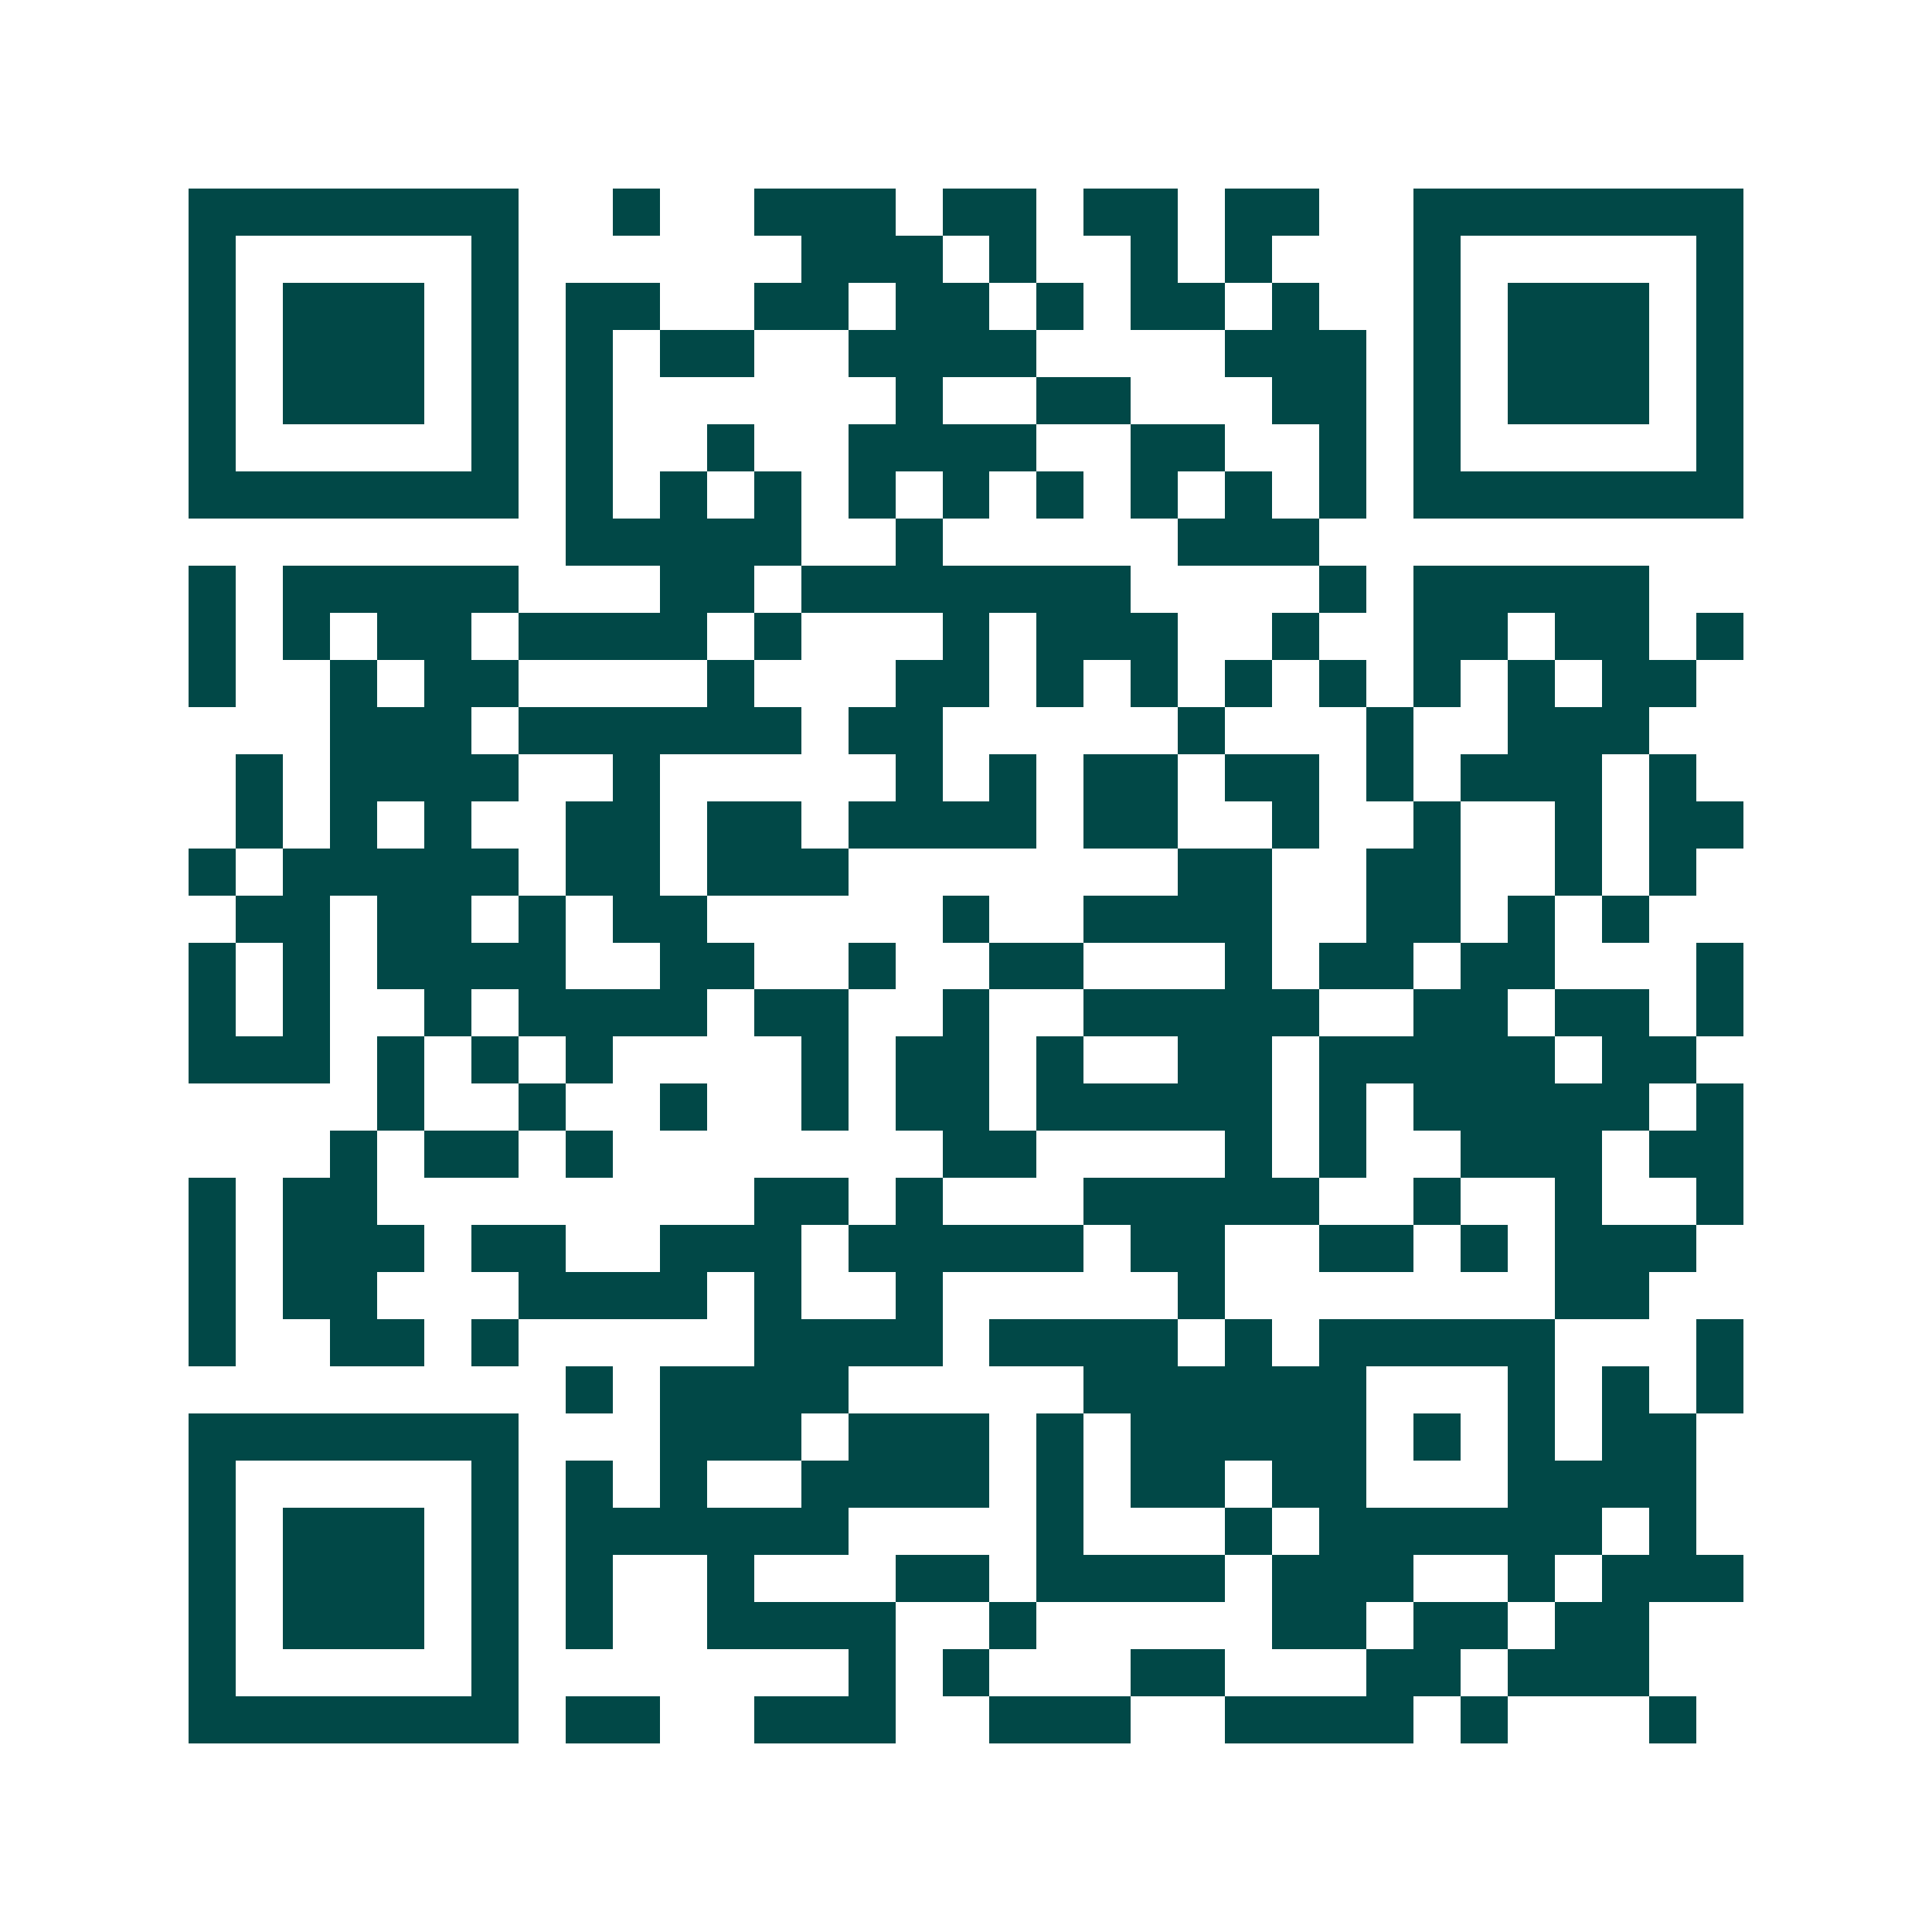 <svg xmlns="http://www.w3.org/2000/svg" width="200" height="200" viewBox="0 0 41 41" shape-rendering="crispEdges"><path fill="#ffffff" d="M0 0h41v41H0z"/><path stroke="#014847" d="M4 4.5h7m2 0h1m2 0h3m1 0h2m1 0h2m1 0h2m2 0h7M4 5.5h1m5 0h1m6 0h3m1 0h1m2 0h1m1 0h1m3 0h1m5 0h1M4 6.5h1m1 0h3m1 0h1m1 0h2m2 0h2m1 0h2m1 0h1m1 0h2m1 0h1m2 0h1m1 0h3m1 0h1M4 7.5h1m1 0h3m1 0h1m1 0h1m1 0h2m2 0h4m4 0h3m1 0h1m1 0h3m1 0h1M4 8.5h1m1 0h3m1 0h1m1 0h1m6 0h1m2 0h2m3 0h2m1 0h1m1 0h3m1 0h1M4 9.5h1m5 0h1m1 0h1m2 0h1m2 0h4m2 0h2m2 0h1m1 0h1m5 0h1M4 10.5h7m1 0h1m1 0h1m1 0h1m1 0h1m1 0h1m1 0h1m1 0h1m1 0h1m1 0h1m1 0h7M12 11.5h5m2 0h1m5 0h3M4 12.5h1m1 0h5m3 0h2m1 0h7m4 0h1m1 0h5M4 13.5h1m1 0h1m1 0h2m1 0h4m1 0h1m3 0h1m1 0h3m2 0h1m2 0h2m1 0h2m1 0h1M4 14.5h1m2 0h1m1 0h2m4 0h1m3 0h2m1 0h1m1 0h1m1 0h1m1 0h1m1 0h1m1 0h1m1 0h2M7 15.5h3m1 0h6m1 0h2m5 0h1m3 0h1m2 0h3M5 16.5h1m1 0h4m2 0h1m5 0h1m1 0h1m1 0h2m1 0h2m1 0h1m1 0h3m1 0h1M5 17.5h1m1 0h1m1 0h1m2 0h2m1 0h2m1 0h4m1 0h2m2 0h1m2 0h1m2 0h1m1 0h2M4 18.5h1m1 0h5m1 0h2m1 0h3m7 0h2m2 0h2m2 0h1m1 0h1M5 19.5h2m1 0h2m1 0h1m1 0h2m5 0h1m2 0h4m2 0h2m1 0h1m1 0h1M4 20.5h1m1 0h1m1 0h4m2 0h2m2 0h1m2 0h2m3 0h1m1 0h2m1 0h2m3 0h1M4 21.5h1m1 0h1m2 0h1m1 0h4m1 0h2m2 0h1m2 0h5m2 0h2m1 0h2m1 0h1M4 22.5h3m1 0h1m1 0h1m1 0h1m4 0h1m1 0h2m1 0h1m2 0h2m1 0h5m1 0h2M8 23.5h1m2 0h1m2 0h1m2 0h1m1 0h2m1 0h5m1 0h1m1 0h5m1 0h1M7 24.5h1m1 0h2m1 0h1m7 0h2m4 0h1m1 0h1m2 0h3m1 0h2M4 25.5h1m1 0h2m8 0h2m1 0h1m3 0h5m2 0h1m2 0h1m2 0h1M4 26.5h1m1 0h3m1 0h2m2 0h3m1 0h5m1 0h2m2 0h2m1 0h1m1 0h3M4 27.5h1m1 0h2m3 0h4m1 0h1m2 0h1m5 0h1m7 0h2M4 28.5h1m2 0h2m1 0h1m5 0h4m1 0h4m1 0h1m1 0h5m3 0h1M12 29.5h1m1 0h4m5 0h6m3 0h1m1 0h1m1 0h1M4 30.5h7m3 0h3m1 0h3m1 0h1m1 0h5m1 0h1m1 0h1m1 0h2M4 31.5h1m5 0h1m1 0h1m1 0h1m2 0h4m1 0h1m1 0h2m1 0h2m3 0h4M4 32.5h1m1 0h3m1 0h1m1 0h6m4 0h1m3 0h1m1 0h6m1 0h1M4 33.5h1m1 0h3m1 0h1m1 0h1m2 0h1m3 0h2m1 0h4m1 0h3m2 0h1m1 0h3M4 34.5h1m1 0h3m1 0h1m1 0h1m2 0h4m2 0h1m5 0h2m1 0h2m1 0h2M4 35.5h1m5 0h1m7 0h1m1 0h1m3 0h2m3 0h2m1 0h3M4 36.5h7m1 0h2m2 0h3m2 0h3m2 0h4m1 0h1m3 0h1"/></svg>
